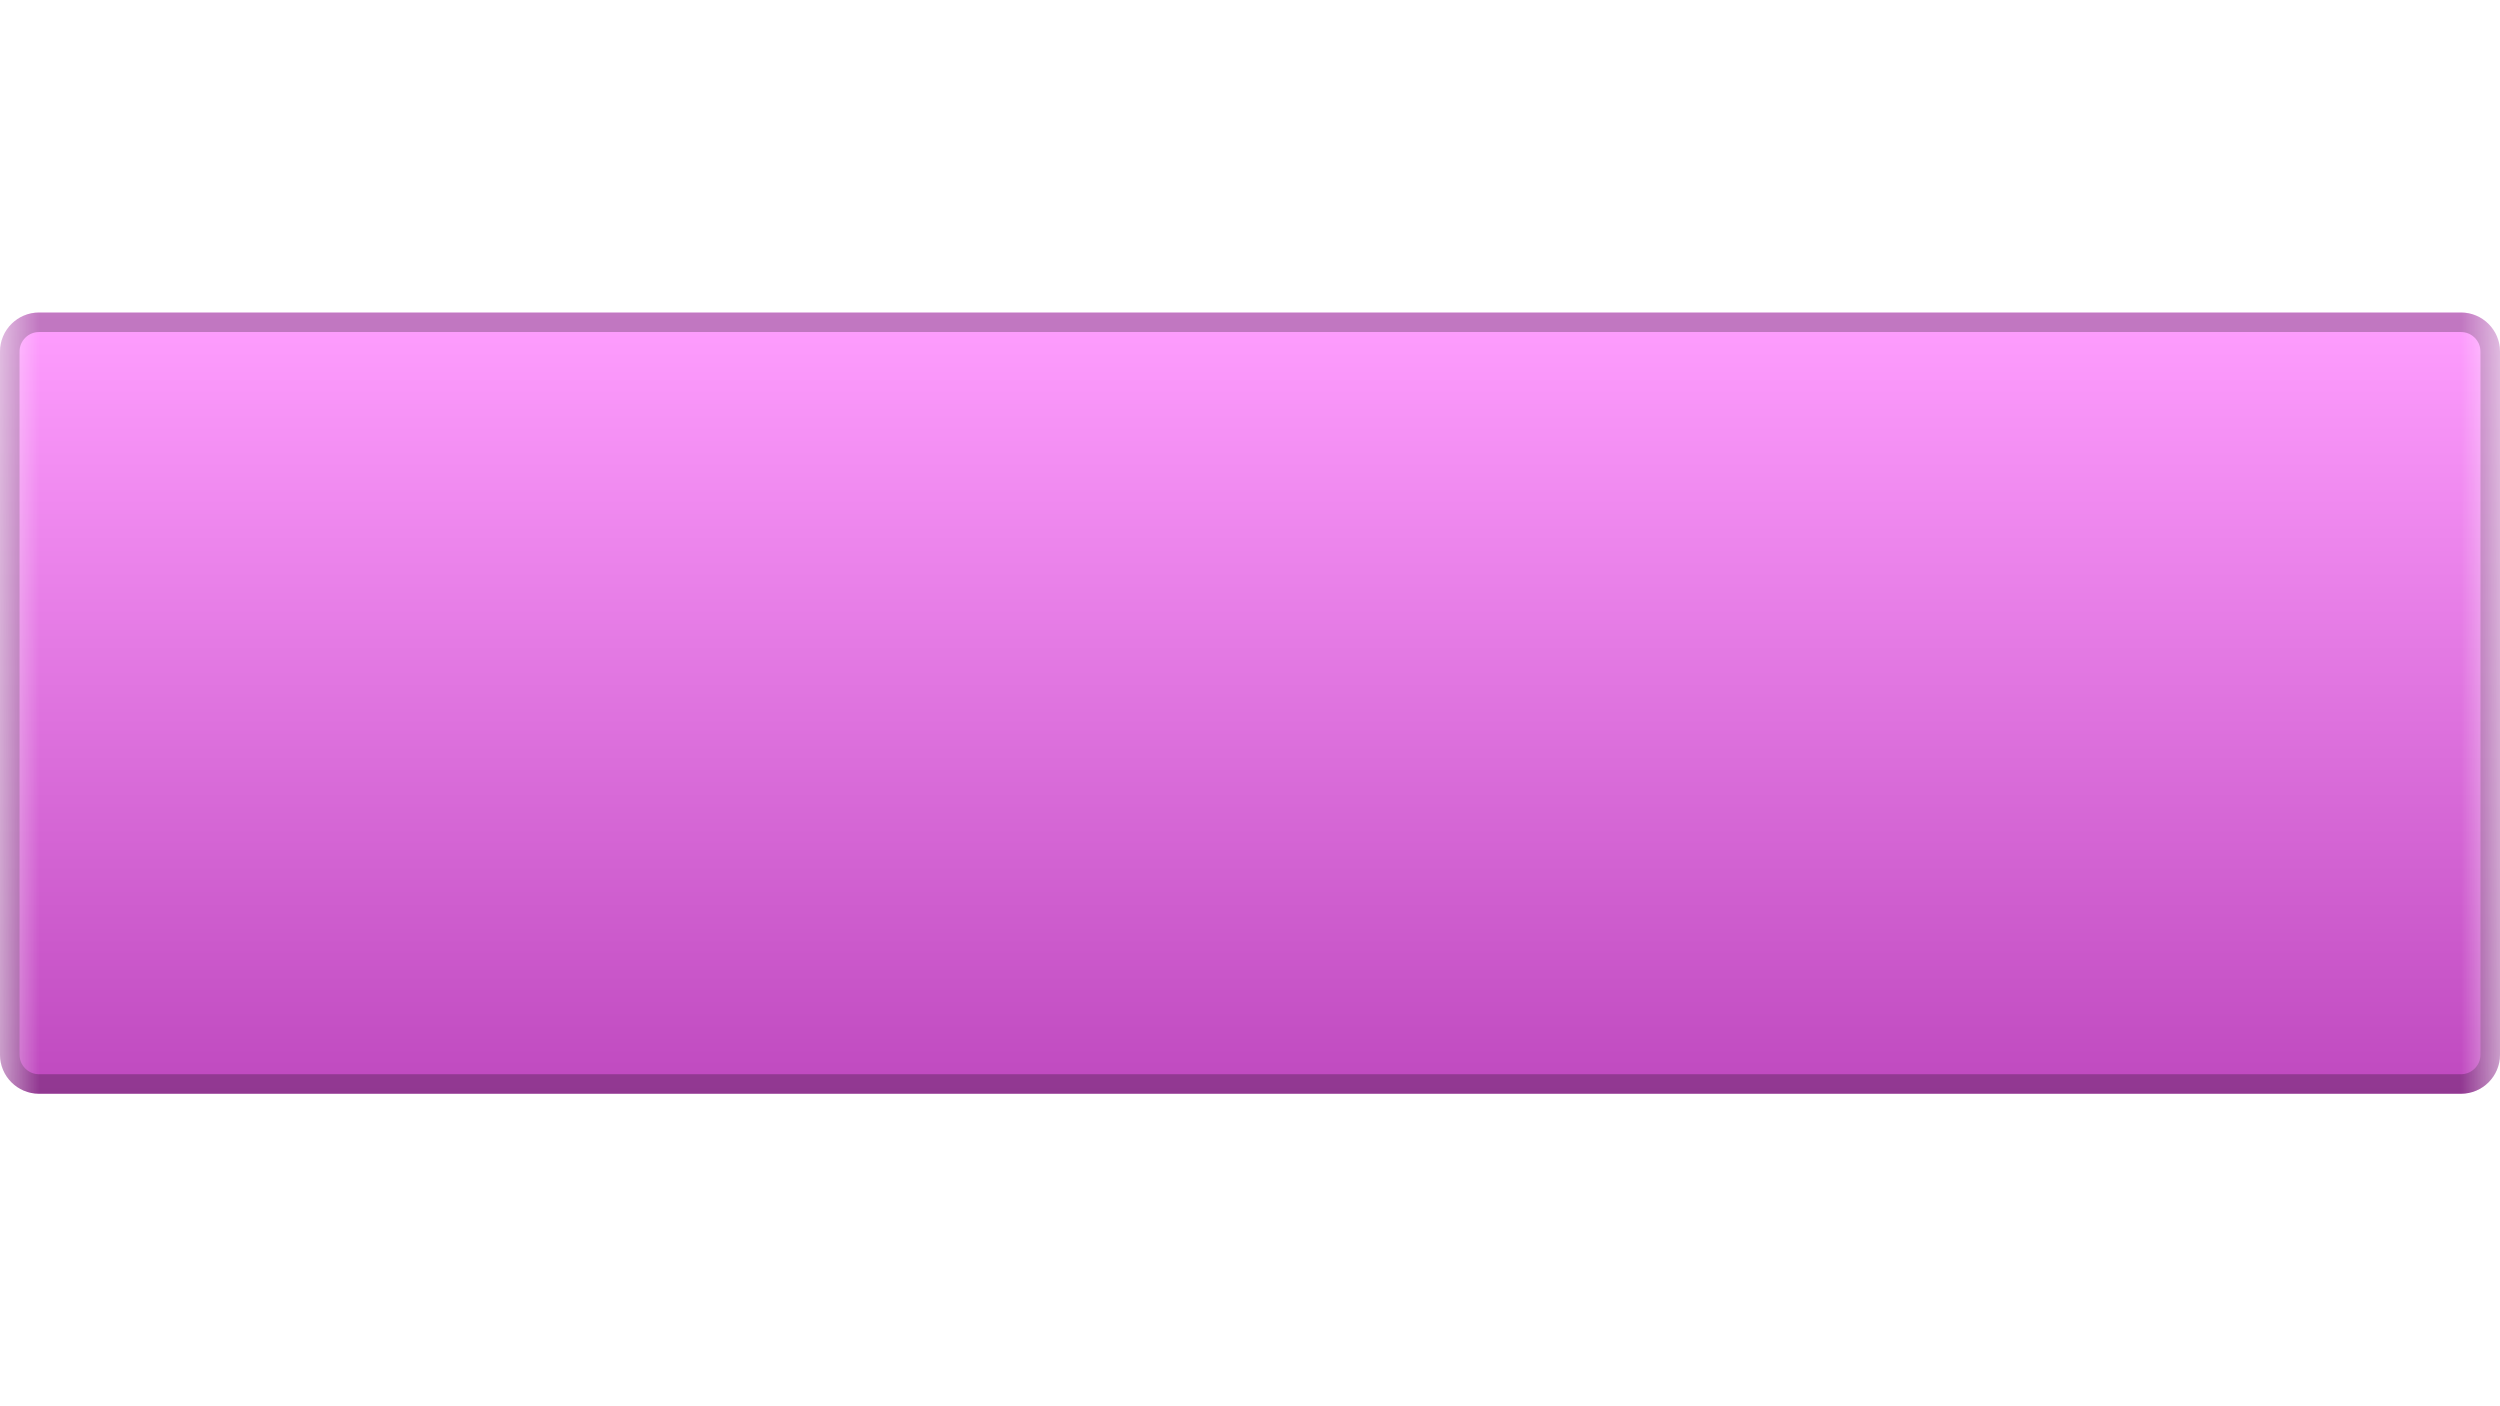<svg width="32" height="18" fill="none" xmlns="http://www.w3.org/2000/svg"><g clip-path="url(#clip0_16_4)"><mask id="a" style="mask-type:luminance" maskUnits="userSpaceOnUse" x="0" y="0" width="32" height="32"><path d="M32 0H0v32h32V0z" fill="#fff"/></mask><g mask="url(#a)"><path d="M31.5 4H.5c-.276 0-.5.224-.5.5v9c0 .276.224.5.5.5h31c.276 0 .5-.224.5-.5v-9c0-.276-.224-.5-.5-.5z" fill="url(#paint0_linear_16_4)"/><path d="M31.5 4.125H.5c-.207 0-.375.168-.375.375v9c0 .207.168.375.375.375h31c.207 0 .375-.168.375-.375v-9c0-.207-.168-.375-.375-.375z" stroke="#000" stroke-opacity=".24" stroke-width=".25"/></g></g><defs><linearGradient id="paint0_linear_16_4" x1="16" y1="4" x2="16" y2="14" gradientUnits="userSpaceOnUse"><stop stop-color="#FF9EFF"/><stop offset="1" stop-color="#BF49BF"/></linearGradient><clipPath id="clip0_16_4"><rect width="32" height="18" fill="#fff"/></clipPath></defs></svg>
